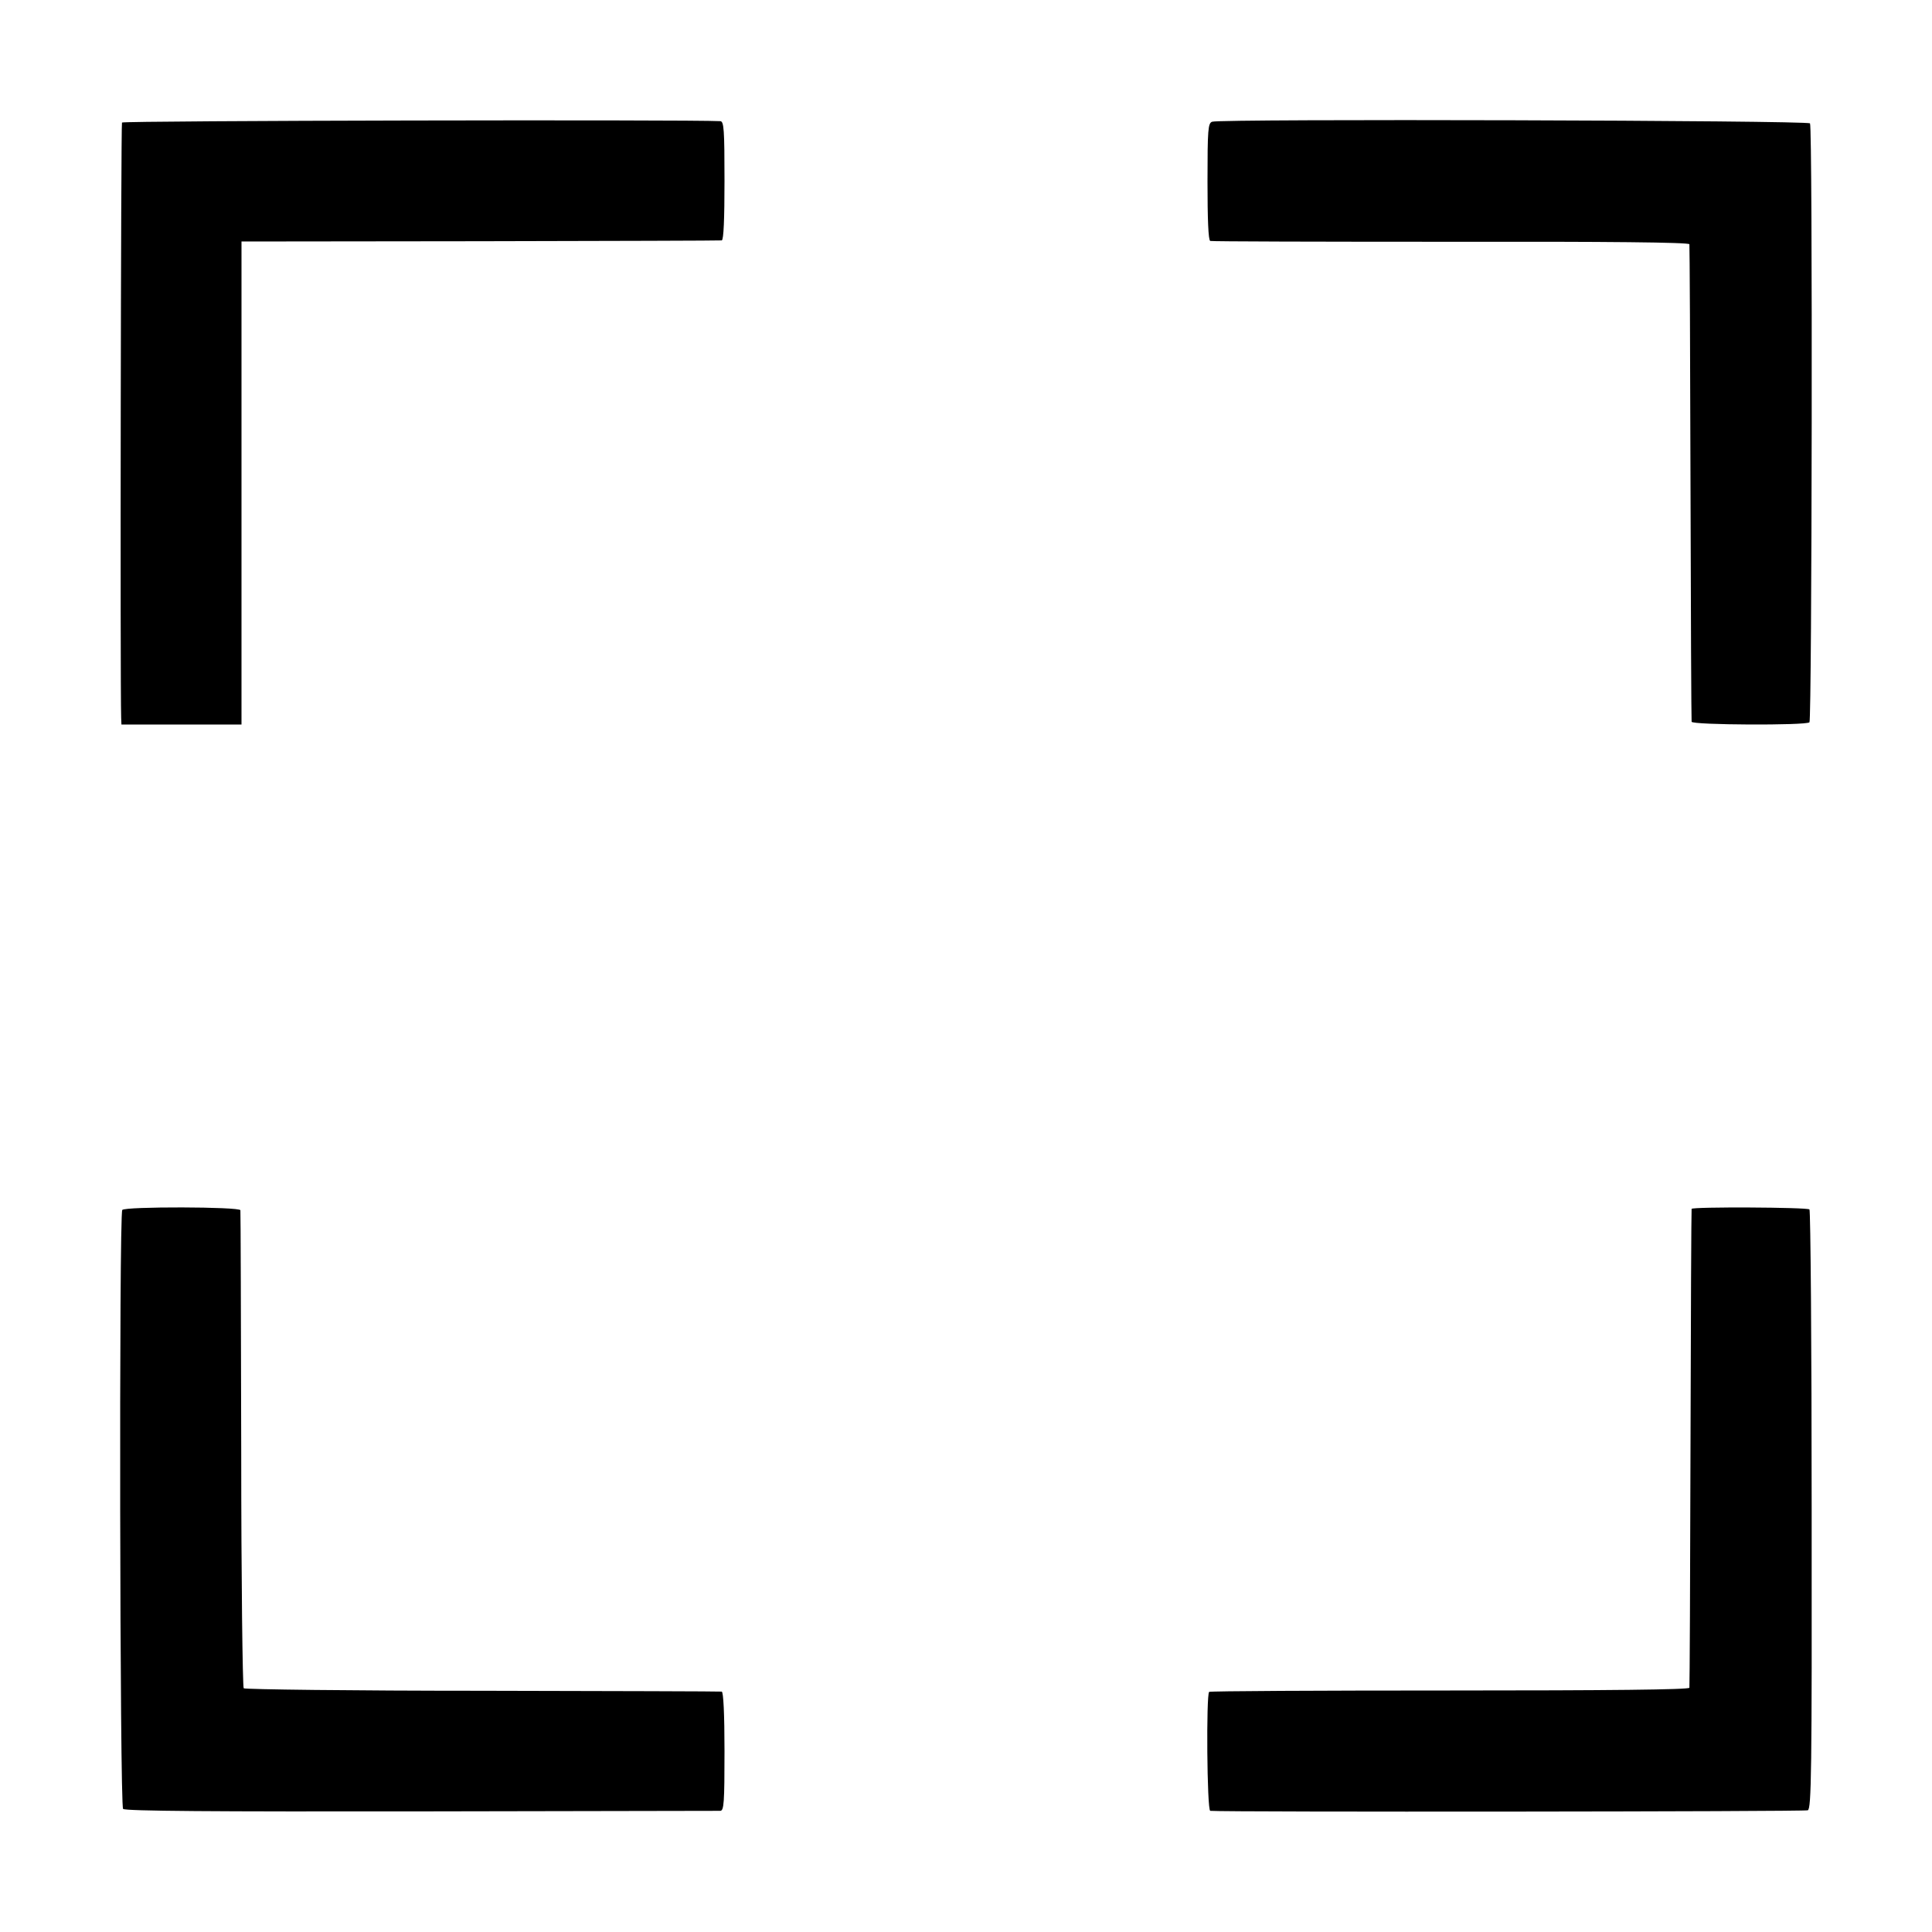 <?xml version="1.0" standalone="no"?>
<!DOCTYPE svg PUBLIC "-//W3C//DTD SVG 20010904//EN"
 "http://www.w3.org/TR/2001/REC-SVG-20010904/DTD/svg10.dtd">
<svg version="1.0" xmlns="http://www.w3.org/2000/svg"
 width="700pt" height="700pt" viewBox="0 0 700 700"
 preserveAspectRatio="xMidYMid meet">
<g transform="translate(0,700) scale(0.1,-0.1)"
fill="#000000" stroke="none">
<path d="M442 6556 c-4 -7 -7 -2033 -3 -2156 l1 -25 217 0 218 0 0 875 0 875
865 1 c476 1 870 2 875 3 7 1 10 79 10 216 0 184 -2 215 -15 216 -119 6 -2163
2 -2168 -5z"/>
<path d="M4392 6559 c-15 -5 -17 -27 -17 -217 0 -136 3 -213 10 -215 5 -2 398
-3 873 -3 568 1 862 -2 863 -9 1 -5 3 -395 4 -865 1 -470 3 -860 4 -865 1 -12
415 -14 427 -2 9 9 12 2155 2 2170 -7 11 -2133 17 -2166 6z"/>
<path d="M443 2616 c-12 -18 -9 -2159 3 -2170 7 -8 331 -10 1080 -9 588 1
1076 2 1084 2 13 1 15 30 15 216 0 136 -4 215 -10 216 -5 1 -395 2 -867 3
-471 0 -860 5 -865 9 -4 5 -9 394 -9 865 -1 472 -2 862 -3 867 -1 13 -420 14
-428 1z"/>
<path d="M6129 2620 c-1 -3 -3 -392 -4 -865 -1 -473 -3 -865 -4 -870 -1 -7
-294 -10 -867 -10 -476 0 -869 -2 -873 -5 -11 -8 -8 -430 4 -431 60 -5 2154
-3 2165 2 13 6 15 136 14 1088 0 595 -4 1084 -8 1089 -8 8 -425 10 -427 2z"/>
</g>
</svg>
